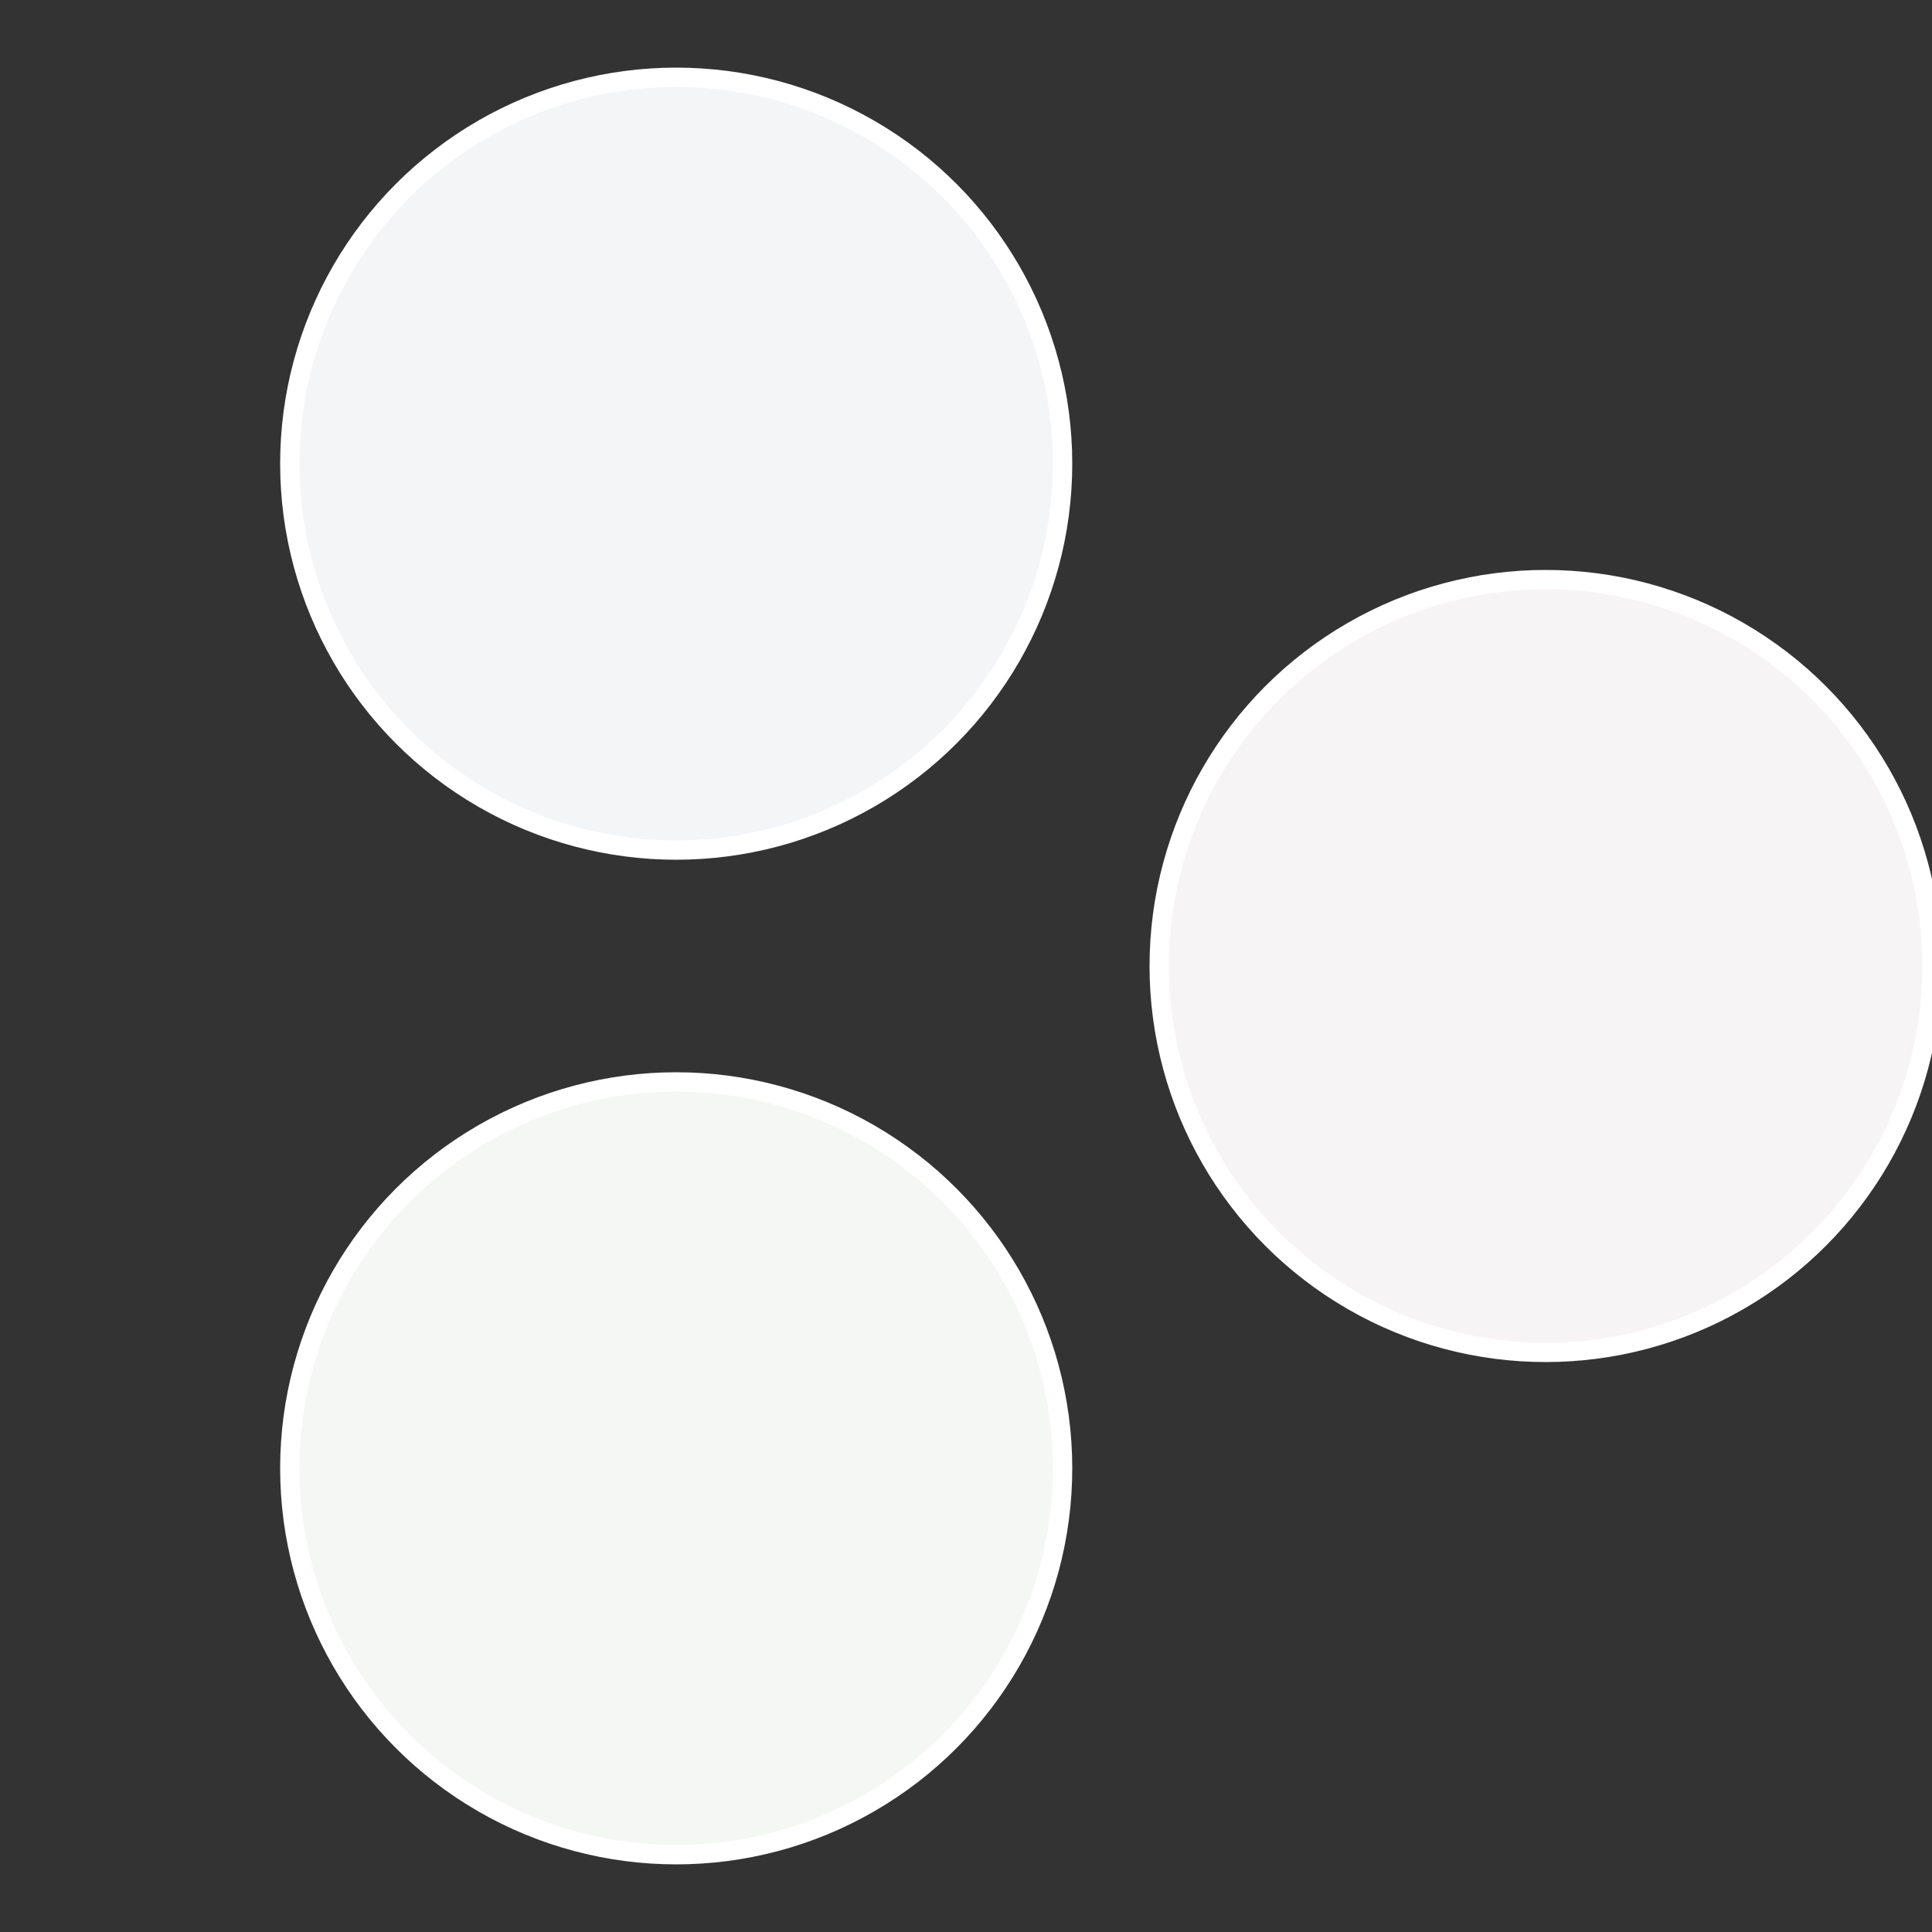 <?xml version="1.0" standalone="no"?>
<svg width="500" height="500" viewBox="-1 -1 2 2" xmlns="http://www.w3.org/2000/svg">
 
                <rect x="-1" y="-1" width="2" height="2" fill="#333333" stroke="none"/>
 
                <circle cx="0.6" cy="0" r="0.4" fill="#f7f4f5" stroke="#fff" stroke-width="1%" />
             
                <circle cx="-0.3" cy="0.52" r="0.4" fill="#f5f7f4" stroke="#fff" stroke-width="1%" />
             
                <circle cx="-0.3" cy="-0.52" r="0.4" fill="#f4f5f7" stroke="#fff" stroke-width="1%" />
            </svg>
